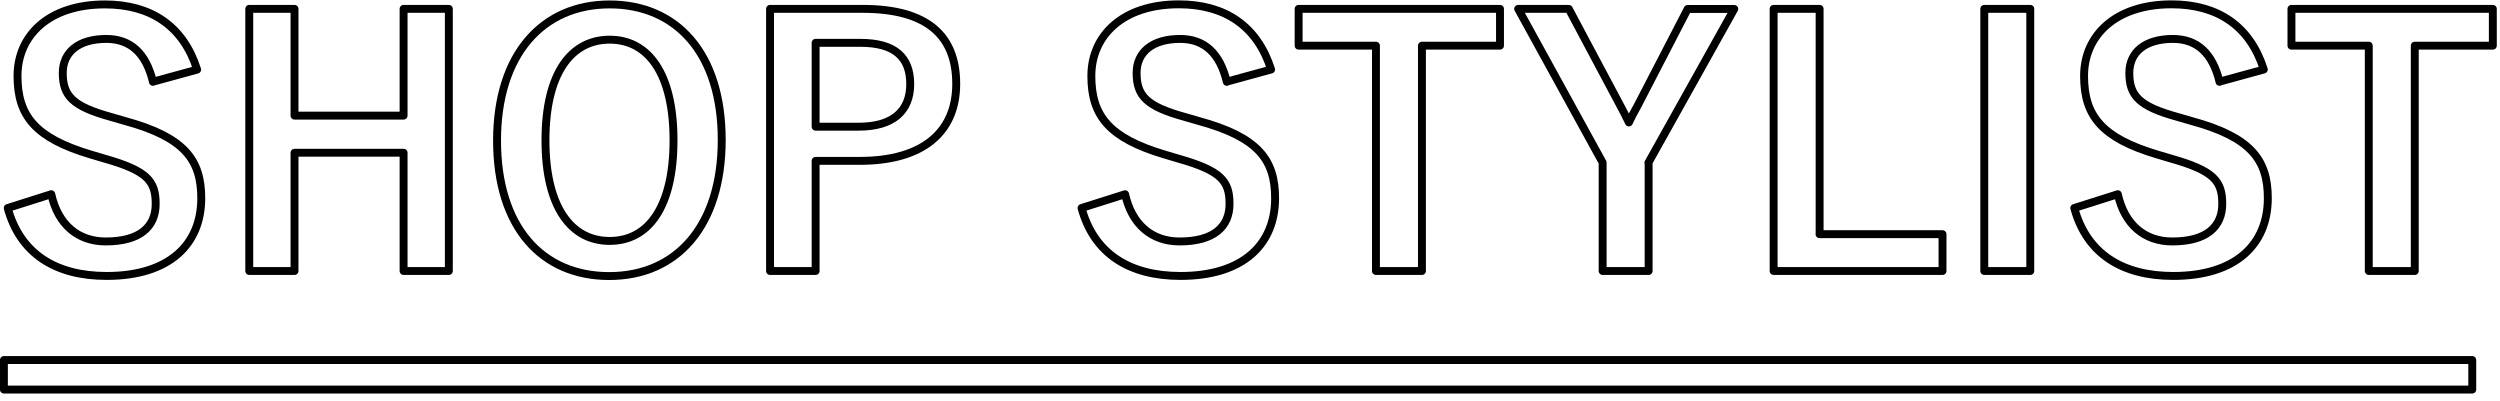 <svg width="237" height="38" viewBox="0 0 237 38" fill="none" xmlns="http://www.w3.org/2000/svg">
<g clip-path="url(#clip0_2712_2865)">
<path d="M14.5 7.76C13.86 5.07 12.39 3.69 10.08 3.69C7.45 3.69 5.95 4.94 5.95 6.92C5.95 9.1 6.91 10.09 10.5 11.08L11.81 11.46C17.48 13 19.08 15.14 19.08 18.79C19.08 23.15 16.07 26.16 10.11 26.16C5.27 26.16 1.91 24.05 0.73 19.72L4.86 18.41C5.5 21.29 7.39 22.89 10.02 22.89C13.29 22.89 14.76 21.48 14.76 19.33C14.76 17.18 13.99 16.19 9.92 15.04L8.64 14.66C3.36 13.09 1.66 11.01 1.66 7.2C1.66 3.39 4.6 0.42 9.95 0.42C14.31 0.42 17.38 2.47 18.69 6.6L14.49 7.75L14.5 7.76Z" stroke="black" stroke-width="0.75" stroke-linejoin="round"/>
<path d="M42.55 25.69H38.26V14.48H27.92V25.69H23.63V0.84H27.92V10.96H38.26V0.84H42.55V25.69Z" stroke="black" stroke-width="0.75" stroke-linejoin="round"/>
<path d="M68.42 13.26C68.42 21.46 64.13 26.17 57.75 26.17C51.37 26.17 47.12 21.53 47.12 13.33C47.12 5.13 51.45 0.42 57.79 0.42C64.13 0.42 68.42 5.03 68.42 13.26ZM51.71 13.3C51.71 19.64 54.14 22.84 57.8 22.84C61.46 22.84 63.85 19.64 63.85 13.3C63.85 6.96 61.45 3.76 57.8 3.76C54.15 3.76 51.71 6.93 51.71 13.3Z" stroke="black" stroke-width="0.75" stroke-linejoin="round"/>
<path d="M81.78 0.84C87.9 0.84 90.65 3.37 90.65 7.95C90.65 12.53 87.48 15.25 81.52 15.25H77.32V25.69H73V0.84H81.78ZM77.32 12.01H81.39C84.69 12.01 86.29 10.5 86.29 7.97C86.29 5.44 84.85 4.06 81.55 4.06H77.32V12V12.01Z" stroke="black" stroke-width="0.75" stroke-linejoin="round"/>
<path d="M116.3 7.76C115.66 5.07 114.19 3.69 111.88 3.69C109.25 3.69 107.75 4.94 107.75 6.92C107.75 9.1 108.71 10.09 112.3 11.08L113.61 11.46C119.28 13 120.88 15.14 120.88 18.79C120.88 23.15 117.87 26.16 111.91 26.16C107.07 26.16 103.71 24.05 102.53 19.72L106.66 18.41C107.3 21.29 109.19 22.89 111.82 22.89C115.09 22.89 116.56 21.48 116.56 19.33C116.56 17.18 115.79 16.19 111.72 15.04L110.44 14.66C105.16 13.09 103.46 11.01 103.46 7.2C103.46 3.39 106.41 0.41 111.76 0.41C116.12 0.41 119.19 2.46 120.5 6.59L116.3 7.74V7.76Z" stroke="black" stroke-width="0.75" stroke-linejoin="round"/>
<path d="M142.2 4.33H134.8V25.69H130.44V4.33H123.11V0.84H142.2V4.33Z" stroke="black" stroke-width="0.75" stroke-linejoin="round"/>
<path d="M156.29 15.41V25.69H151.93V15.41L143.92 0.84H148.72L153.65 10.1C153.97 10.68 154.13 11.03 154.42 11.61C154.71 11 154.87 10.68 155.22 10.07L159.99 0.85H164.41L156.27 15.42L156.29 15.41Z" stroke="black" stroke-width="0.75" stroke-linejoin="round"/>
<path d="M172.49 22.2H184.15V25.69H168.14V0.84H172.5V22.2H172.49Z" stroke="black" stroke-width="0.75" stroke-linejoin="round"/>
<path d="M192.47 25.69H188.11V0.84H192.47V25.69Z" stroke="black" stroke-width="0.75" stroke-linejoin="round"/>
<path d="M210.41 7.76C209.77 5.07 208.3 3.69 205.99 3.69C203.36 3.69 201.86 4.94 201.86 6.92C201.86 9.1 202.82 10.09 206.41 11.08L207.72 11.46C213.39 13 214.99 15.14 214.99 18.79C214.99 23.15 211.98 26.16 206.02 26.16C201.18 26.16 197.82 24.05 196.64 19.72L200.77 18.41C201.41 21.29 203.3 22.89 205.93 22.89C209.2 22.89 210.67 21.48 210.67 19.33C210.67 17.18 209.9 16.19 205.83 15.04L204.55 14.66C199.27 13.09 197.57 11.01 197.57 7.2C197.57 3.39 200.52 0.41 205.87 0.41C210.23 0.41 213.3 2.46 214.61 6.59L210.41 7.74V7.76Z" stroke="black" stroke-width="0.75" stroke-linejoin="round"/>
<path d="M236.32 4.33H228.92V25.69H224.56V4.33H217.23V0.84H236.32V4.33Z" stroke="black" stroke-width="0.75" stroke-linejoin="round"/>
<path d="M234.37 34.13H0.37V36.93H234.37V34.13Z" stroke="black" stroke-width="0.75" stroke-linejoin="round"/>
</g>
<defs>
<clipPath id="clip0_2712_2865">
<rect width="237" height="38" fill="white"/>
</clipPath>
</defs>
</svg>
